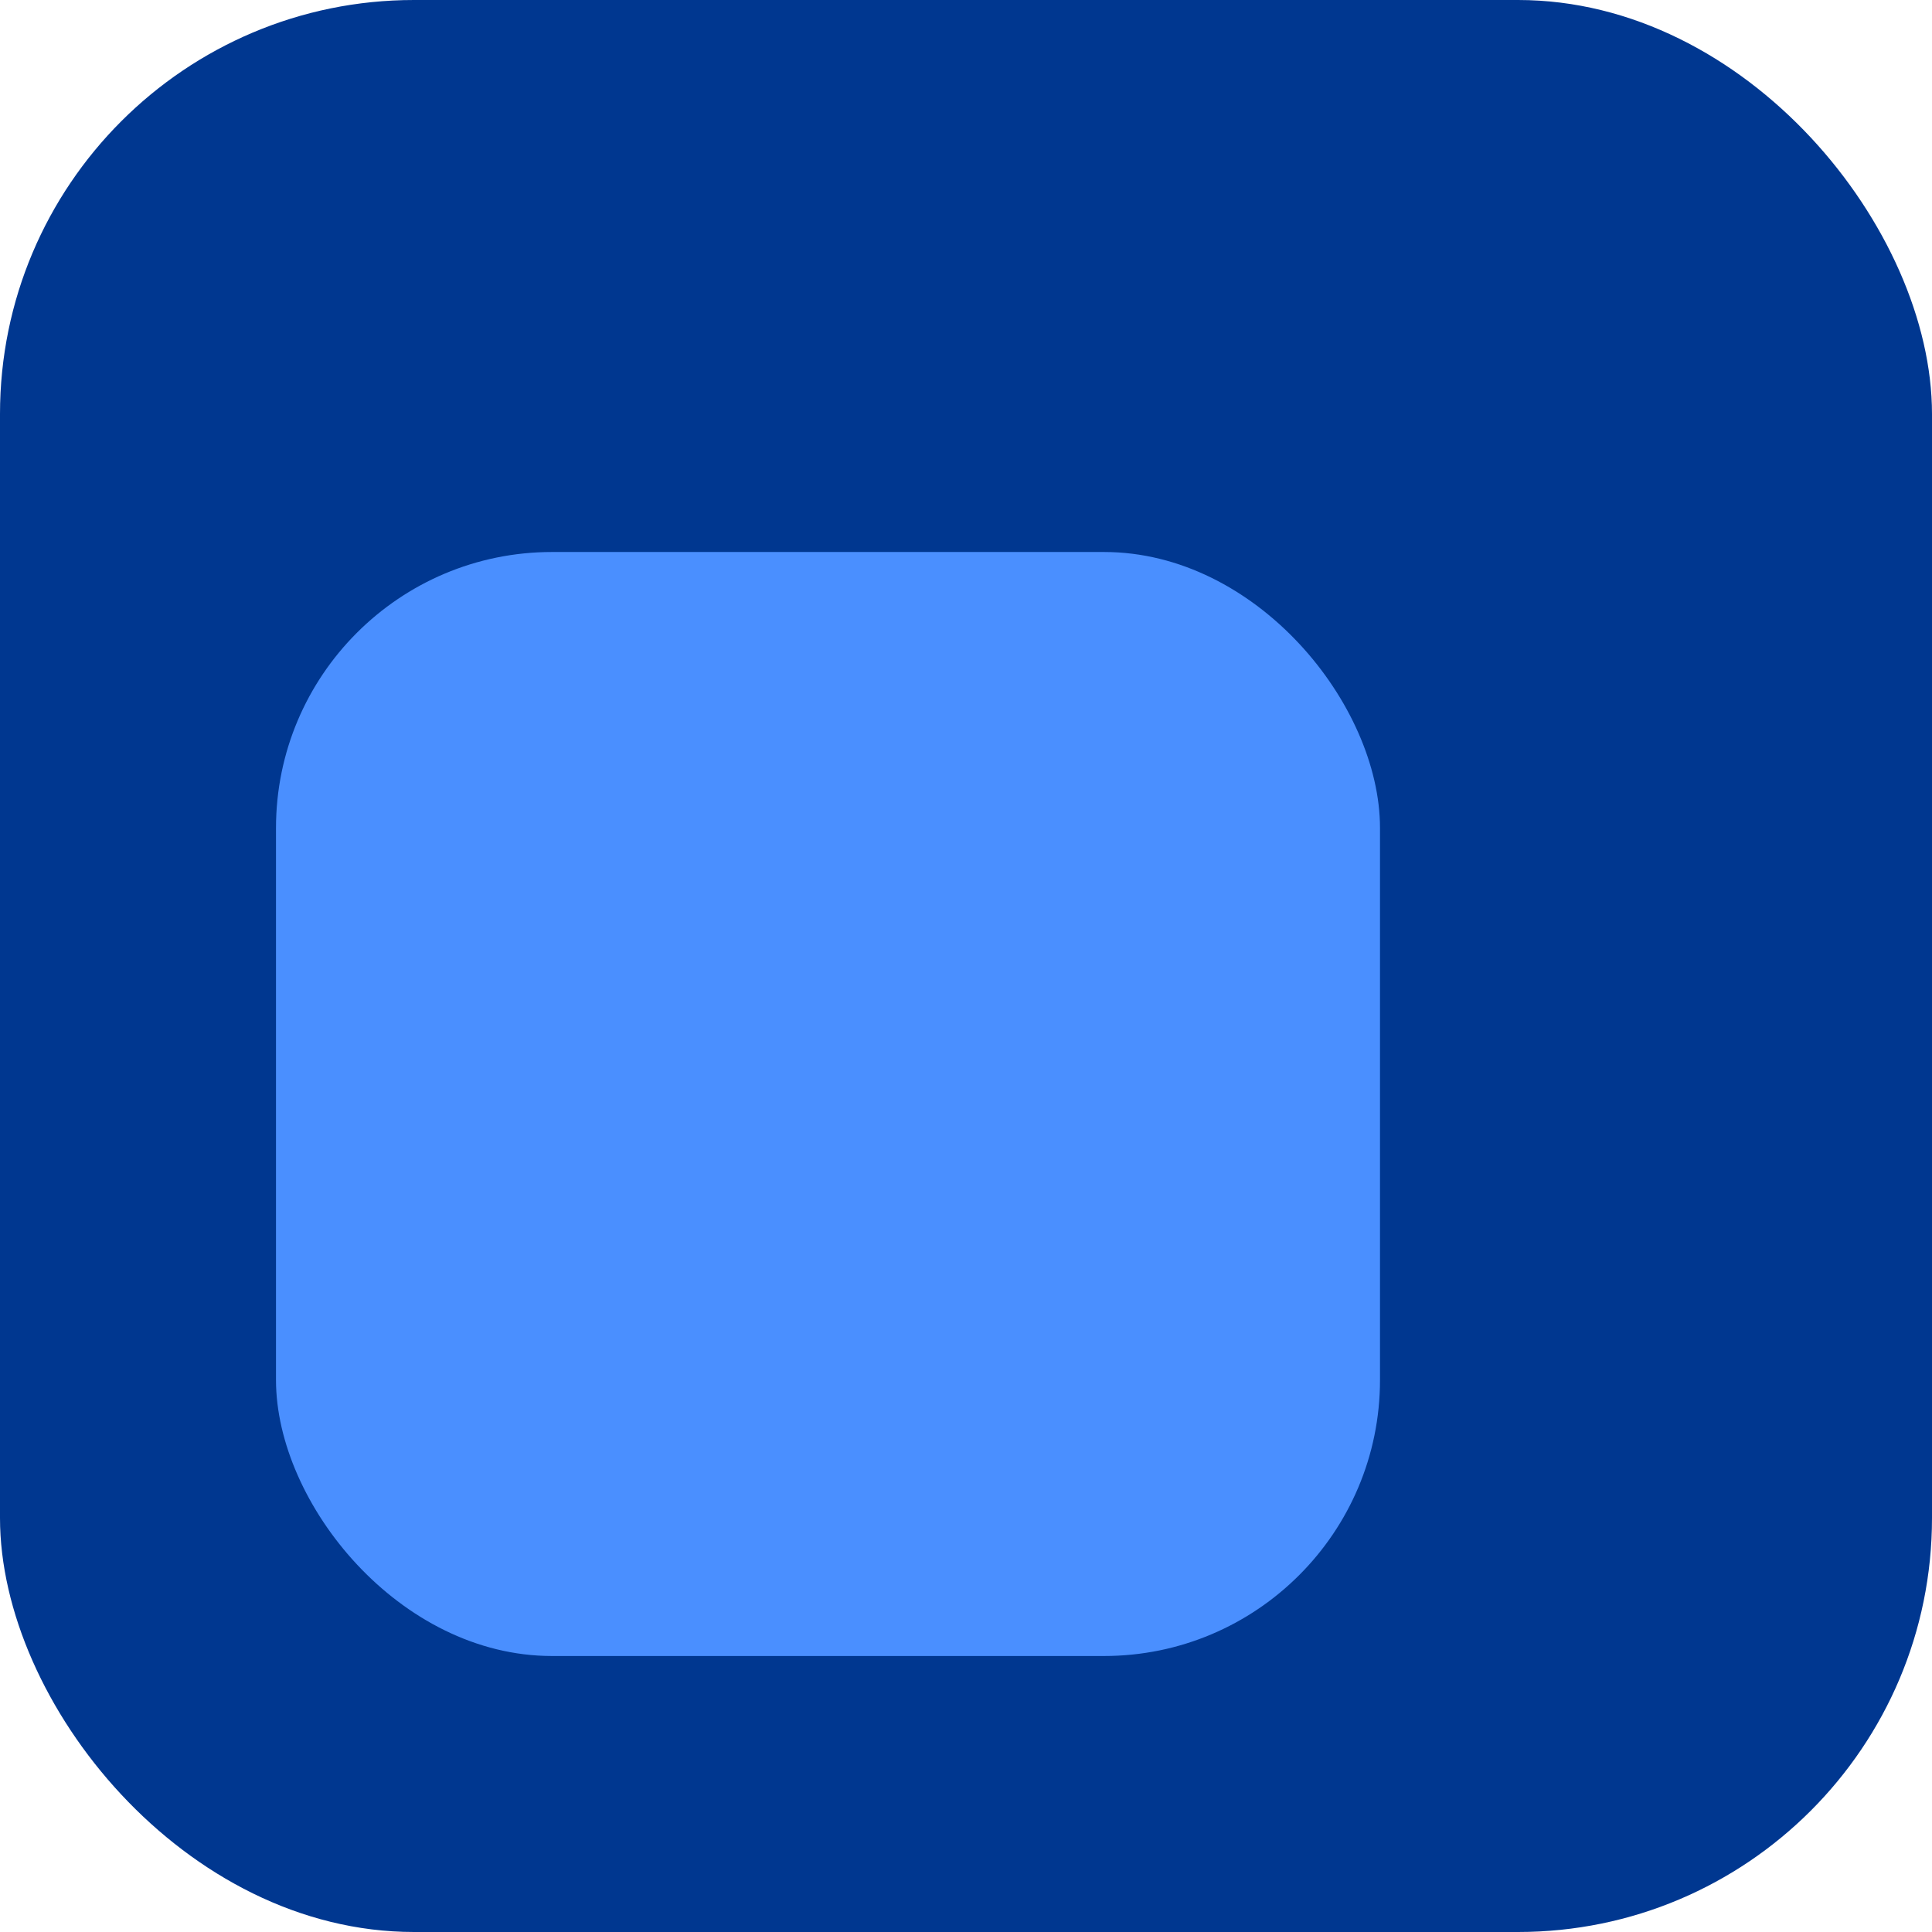 <svg width="56" height="56" viewBox="0 0 56 56" fill="none" xmlns="http://www.w3.org/2000/svg">
<rect width="56" height="56" rx="12" fill="#003790"/>
<rect x="8" y="16" width="32" height="32" rx="8" fill="#4A8FFF"/>
</svg>
